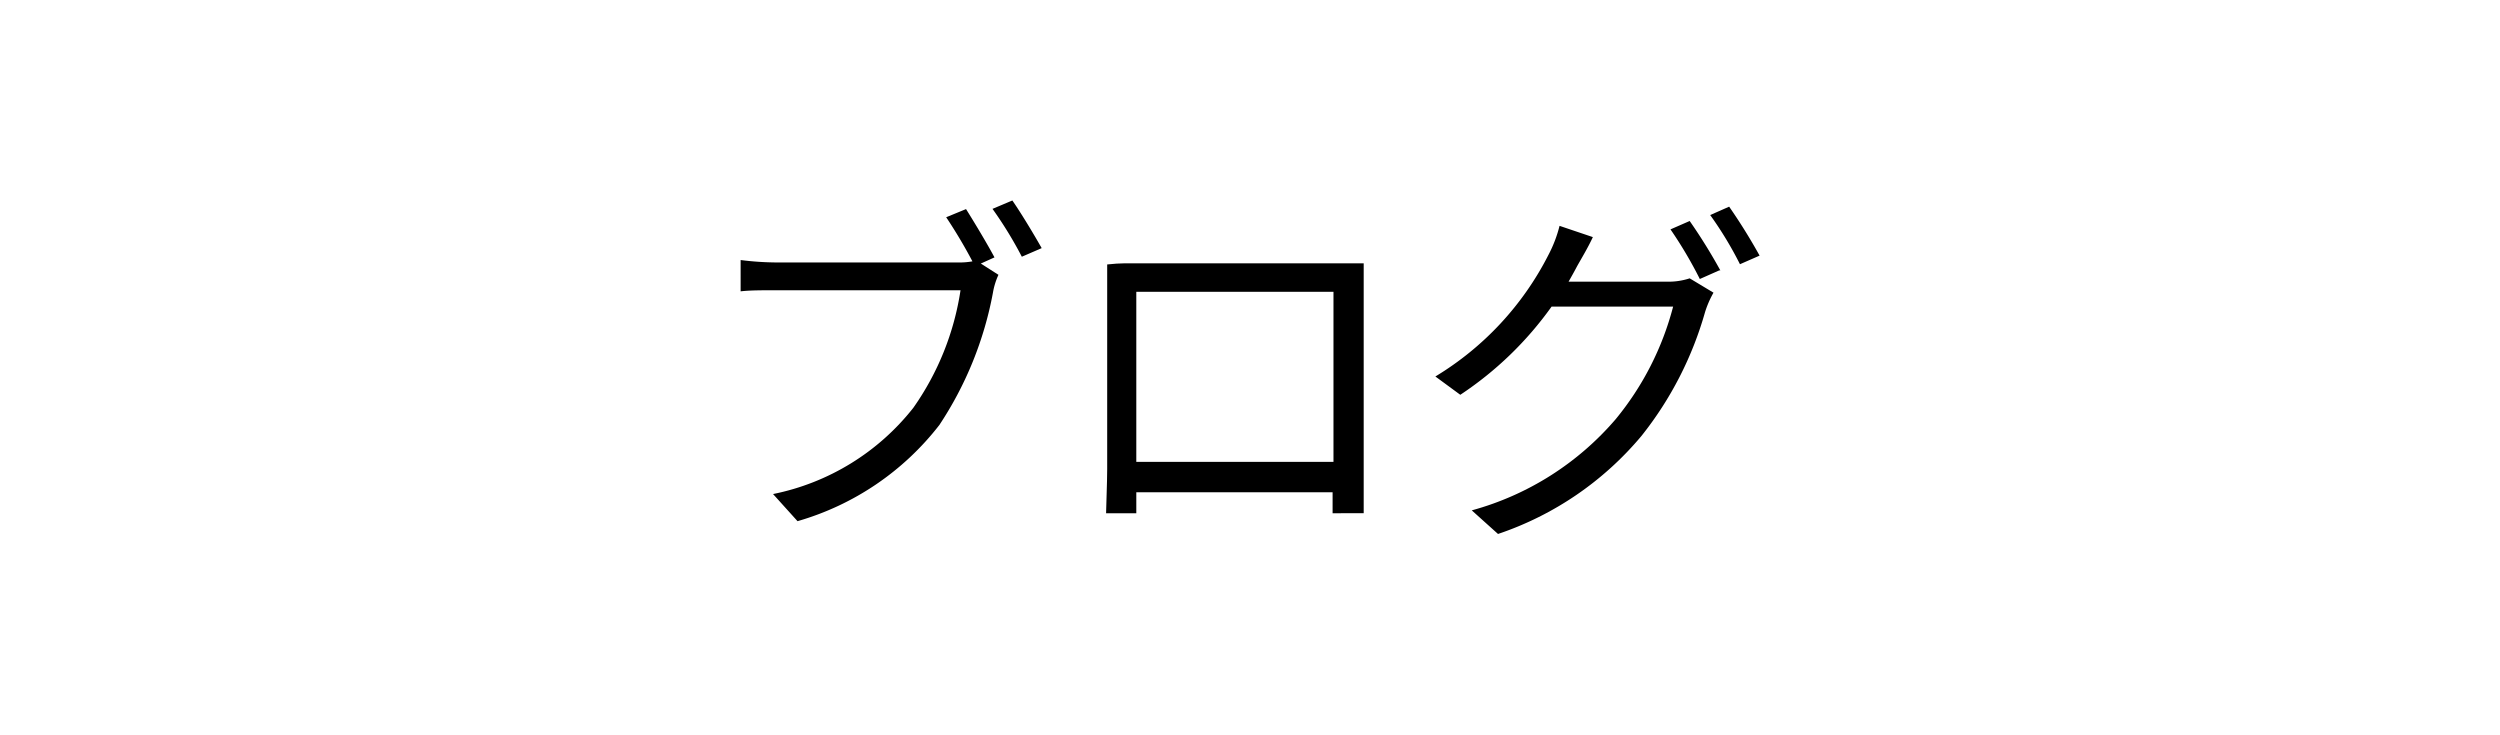 <svg xmlns="http://www.w3.org/2000/svg" width="113.35" height="33.31" viewBox="0 0 113.35 33.31"><defs><style>.cls-1{fill:#fff;}</style></defs><g id="レイヤー_2" data-name="レイヤー 2"><g id="レイヤー_1-2" data-name="レイヤー 1"><rect class="cls-1" width="113.35" height="33.31"/><path d="M45.09,11.67l-.62.28.8.51a3.22,3.22,0,0,0-.25.81,16.2,16.2,0,0,1-2.43,6,12.51,12.51,0,0,1-6.43,4.36l-1.11-1.23a10.81,10.81,0,0,0,6.36-3.91,12.47,12.47,0,0,0,2.14-5.33H35.19c-.63,0-1.21,0-1.61.05V11.79a13.35,13.35,0,0,0,1.63.11h8.18a3.44,3.44,0,0,0,.7-.05,22.6,22.6,0,0,0-1.19-2l.9-.37C44.17,10.07,44.76,11.05,45.09,11.67Zm2.14-.42-.9.39A18,18,0,0,0,45,9.47l.9-.38C46.29,9.65,46.88,10.63,47.23,11.25Z"/><path d="M51.62,11.94h8.77c.36,0,1,0,1.44,0,0,.41,0,.87,0,1.28v8.05c0,.52,0,1.79,0,2H60.42c0-.11,0-.51,0-.95H51.52c0,.43,0,.82,0,.95H50.15c0-.21.05-1.42.05-2v-8c0-.38,0-.89,0-1.28C50.81,11.92,51.25,11.94,51.62,11.94Zm-.1,9h8.94V13.23H51.52Z"/><path d="M71.5,12.08c-.12.23-.25.46-.38.69h4.43a3.06,3.06,0,0,0,1.06-.15l1.08.65a4.5,4.5,0,0,0-.38.87,16,16,0,0,1-2.89,5.63,14.52,14.52,0,0,1-6.5,4.44l-1.19-1.07A13.17,13.17,0,0,0,73.26,19a13.3,13.3,0,0,0,2.6-5.1H70.35a15.76,15.76,0,0,1-4.14,4l-1.13-.83a13.7,13.7,0,0,0,5.13-5.52,5.87,5.87,0,0,0,.5-1.31l1.51.51C72,11.23,71.66,11.79,71.5,12.08Zm6.45.18-.88.39a19,19,0,0,0-1.33-2.25l.87-.38A24.55,24.55,0,0,1,78,12.26Zm1.83-.67-.89.39a16.52,16.52,0,0,0-1.35-2.23l.86-.38A25.85,25.85,0,0,1,79.78,11.59Z"/></g></g></svg>
